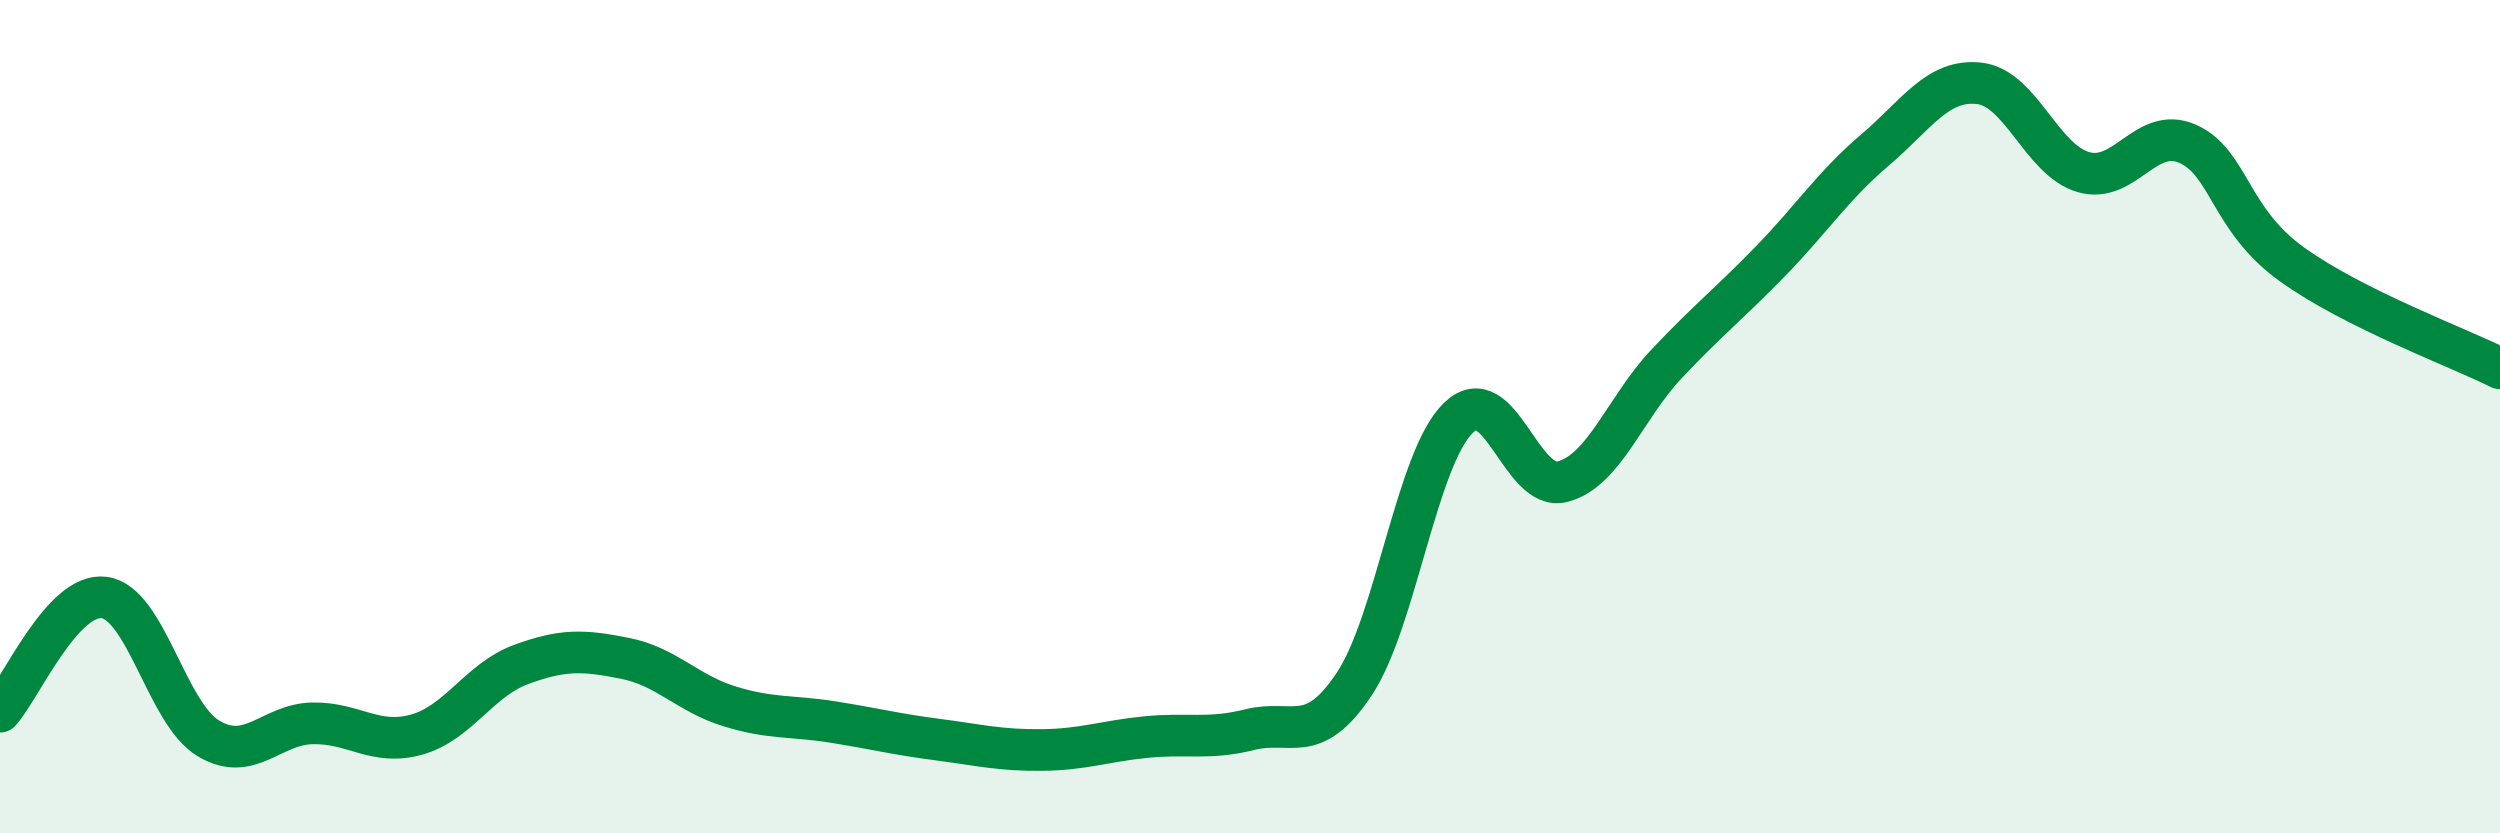 
    <svg width="60" height="20" viewBox="0 0 60 20" xmlns="http://www.w3.org/2000/svg">
      <path
        d="M 0,17.08 C 0.5,16.53 1.5,14.21 2.5,14.34 C 3.5,14.47 4,17.12 5,17.72 C 6,18.32 6.5,17.38 7.5,17.36 C 8.5,17.34 9,17.91 10,17.63 C 11,17.35 11.5,16.32 12.5,15.95 C 13.5,15.58 14,15.6 15,15.8 C 16,16 16.5,16.64 17.5,16.95 C 18.5,17.26 19,17.17 20,17.33 C 21,17.49 21.5,17.62 22.5,17.75 C 23.5,17.88 24,18.01 25,18 C 26,17.99 26.5,17.79 27.5,17.69 C 28.5,17.59 29,17.76 30,17.51 C 31,17.26 31.5,17.92 32.5,16.42 C 33.5,14.92 34,11 35,10.03 C 36,9.06 36.5,11.82 37.5,11.56 C 38.5,11.3 39,9.79 40,8.73 C 41,7.67 41.5,7.29 42.5,6.26 C 43.5,5.23 44,4.45 45,3.6 C 46,2.75 46.5,1.89 47.5,2 C 48.5,2.11 49,3.84 50,4.13 C 51,4.42 51.5,3.01 52.5,3.45 C 53.5,3.89 53.5,5.26 55,6.34 C 56.5,7.42 59,8.34 60,8.84L60 20L0 20Z"
        fill="#008740"
        opacity="0.1"
        stroke-linecap="round"
        stroke-linejoin="round"
      />
      <path
        d="M 0,17.08 C 0.5,16.53 1.5,14.21 2.5,14.34 C 3.5,14.47 4,17.12 5,17.72 C 6,18.32 6.5,17.38 7.5,17.36 C 8.5,17.34 9,17.91 10,17.63 C 11,17.35 11.5,16.32 12.5,15.95 C 13.5,15.58 14,15.6 15,15.8 C 16,16 16.5,16.64 17.5,16.95 C 18.5,17.26 19,17.17 20,17.33 C 21,17.49 21.5,17.62 22.5,17.75 C 23.5,17.88 24,18.01 25,18 C 26,17.99 26.5,17.79 27.5,17.69 C 28.5,17.59 29,17.76 30,17.51 C 31,17.26 31.5,17.92 32.5,16.42 C 33.5,14.92 34,11 35,10.03 C 36,9.06 36.5,11.82 37.5,11.56 C 38.5,11.3 39,9.79 40,8.73 C 41,7.67 41.5,7.29 42.5,6.26 C 43.5,5.23 44,4.45 45,3.6 C 46,2.75 46.5,1.89 47.5,2 C 48.5,2.11 49,3.84 50,4.13 C 51,4.42 51.5,3.01 52.5,3.45 C 53.5,3.89 53.5,5.26 55,6.34 C 56.5,7.42 59,8.34 60,8.84"
        stroke="#008740"
        stroke-width="1"
        fill="none"
        stroke-linecap="round"
        stroke-linejoin="round"
      />
    </svg>
  